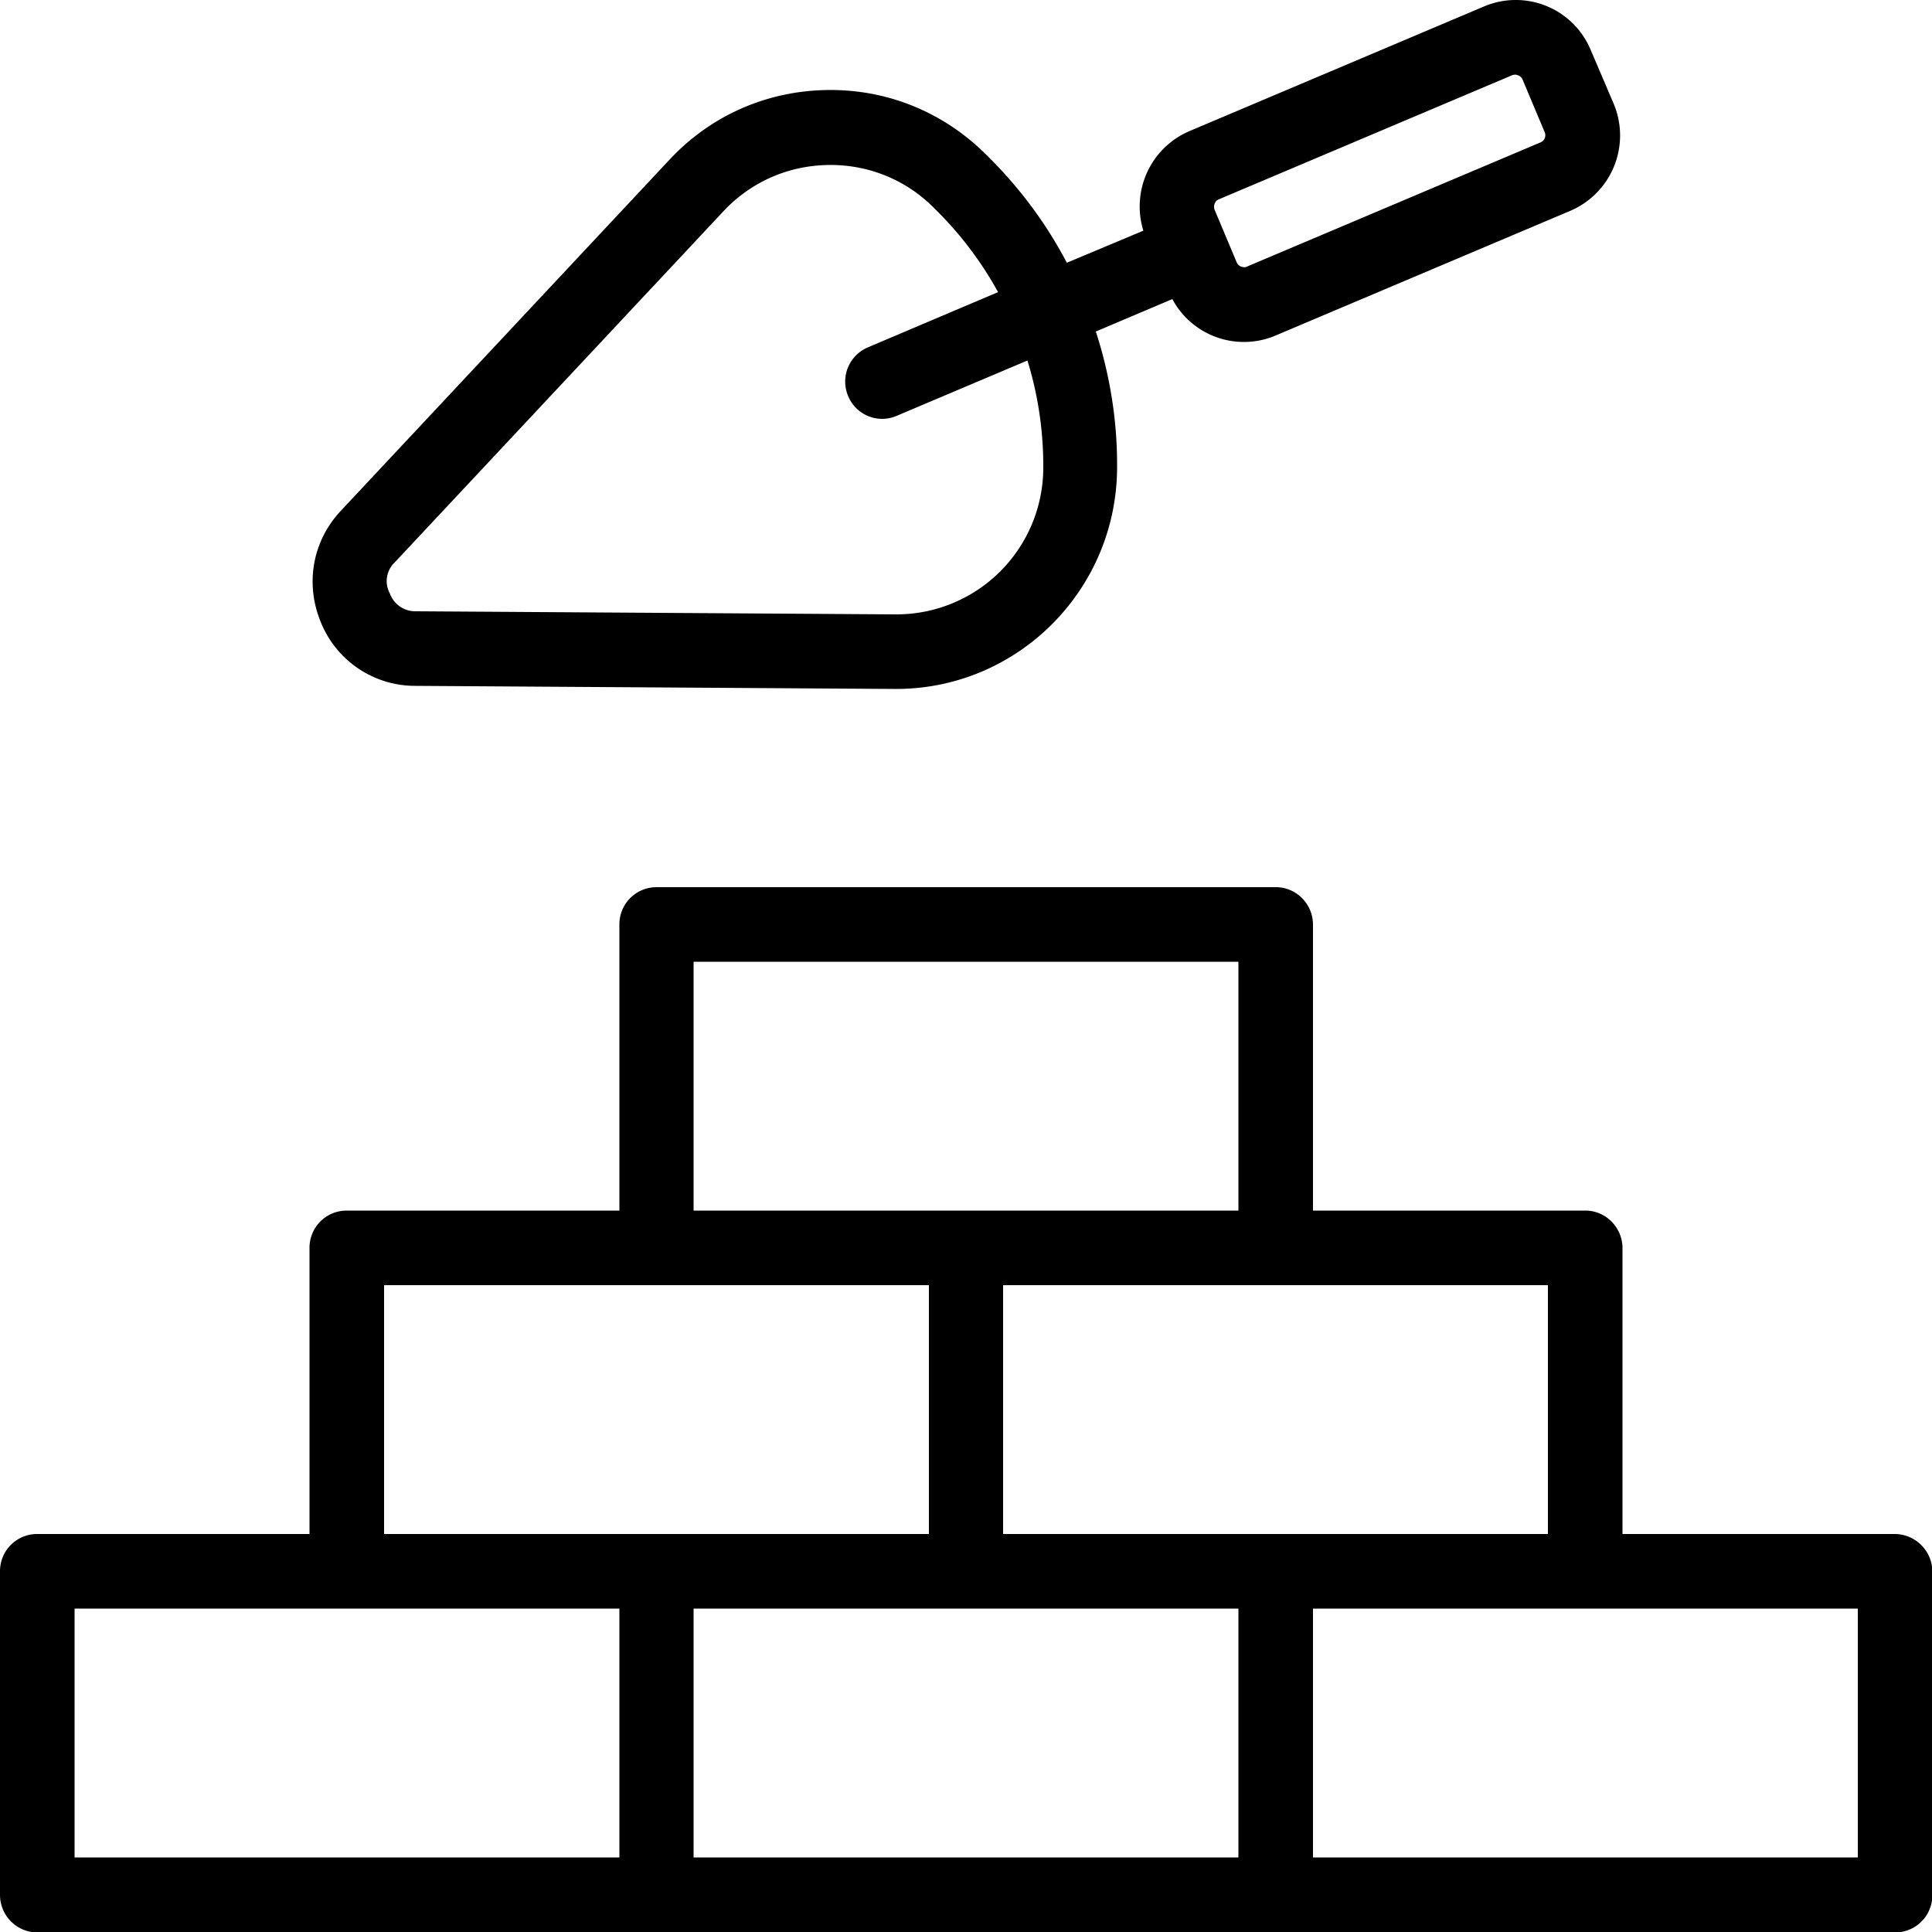 <svg height="100" width="100" xmlns="http://www.w3.org/2000/svg" viewBox="-55 147 500 500"><path d="M435.4 544h-70.5v-74c0-5.3-4.3-9.7-9.6-9.7h-70.5v-74c0-5.3-4.3-9.7-9.6-9.7H114.9a9.6 9.6 0 00-9.6 9.7v74H34.7a9.6 9.6 0 00-9.6 9.7v74h-70.5a9.6 9.6 0 00-9.6 9.7v83.7c0 5.3 4.3 9.7 9.6 9.7H435.5c5.3 0 9.6-4.3 9.6-9.7v-83.7a9.8 9.8 0 00-9.7-9.7zM124.5 395.9h141v64.4h-141v-64.4zm-19.2 231.8h-141v-64.4h141v64.4zM44.4 544v-64.4h141V544h-141zm221.1 83.7h-141v-64.4h141v64.4zM204.6 544v-64.4h141V544h-141zm221.2 83.7h-141v-64.4h141v64.4zM52.4 324.5l124.1.8h.4c31.4 0 57-25.5 57.2-57.1.1-12.1-1.8-24-5.5-35.4l19.8-8.4a21 21 0 0026.8 9.4l76.1-32.2a21.2 21.2 0 0011.3-27.8l-5.9-13.8a21 21 0 00-27.7-11.3l-76.1 32.2a21.2 21.2 0 00-12 25.8l-19.8 8.3c-5.2-9.9-11.9-19-19.9-27l-1.1-1.1c-11.1-11-25.7-16.9-41.3-16.6s-30 6.7-40.6 18.1l-85 90.8c-7.4 7.9-9.3 19-5.1 29a26.3 26.3 0 0024.3 16.3zm208-125.9l76.1-32.2.7-.1.7.2c.3.1.8.4 1.1 1l5.8 13.8a2 2 0 01-1 2.5L267.7 216c-.6.3-1.1.1-1.5 0a2 2 0 01-1.1-1l-2.9-6.9-2.9-6.9c-.3-1 .1-2.2 1.1-2.6zM47.2 292.5l85-90.8c7.1-7.6 16.7-11.8 27-12s20.1 3.7 27.4 11l1.1 1.1a92.8 92.8 0 0115.6 20.8l-33.7 14.3a9.6 9.6 0 00-5.1 12.6 9.5 9.5 0 0012.6 5.1l33.8-14.3a92.6 92.6 0 014.1 27.8 38 38 0 01-38 37.9h-.2l-124.1-.8a7 7 0 01-6.8-4.6 6.7 6.7 0 011.3-8.1z"/></svg>